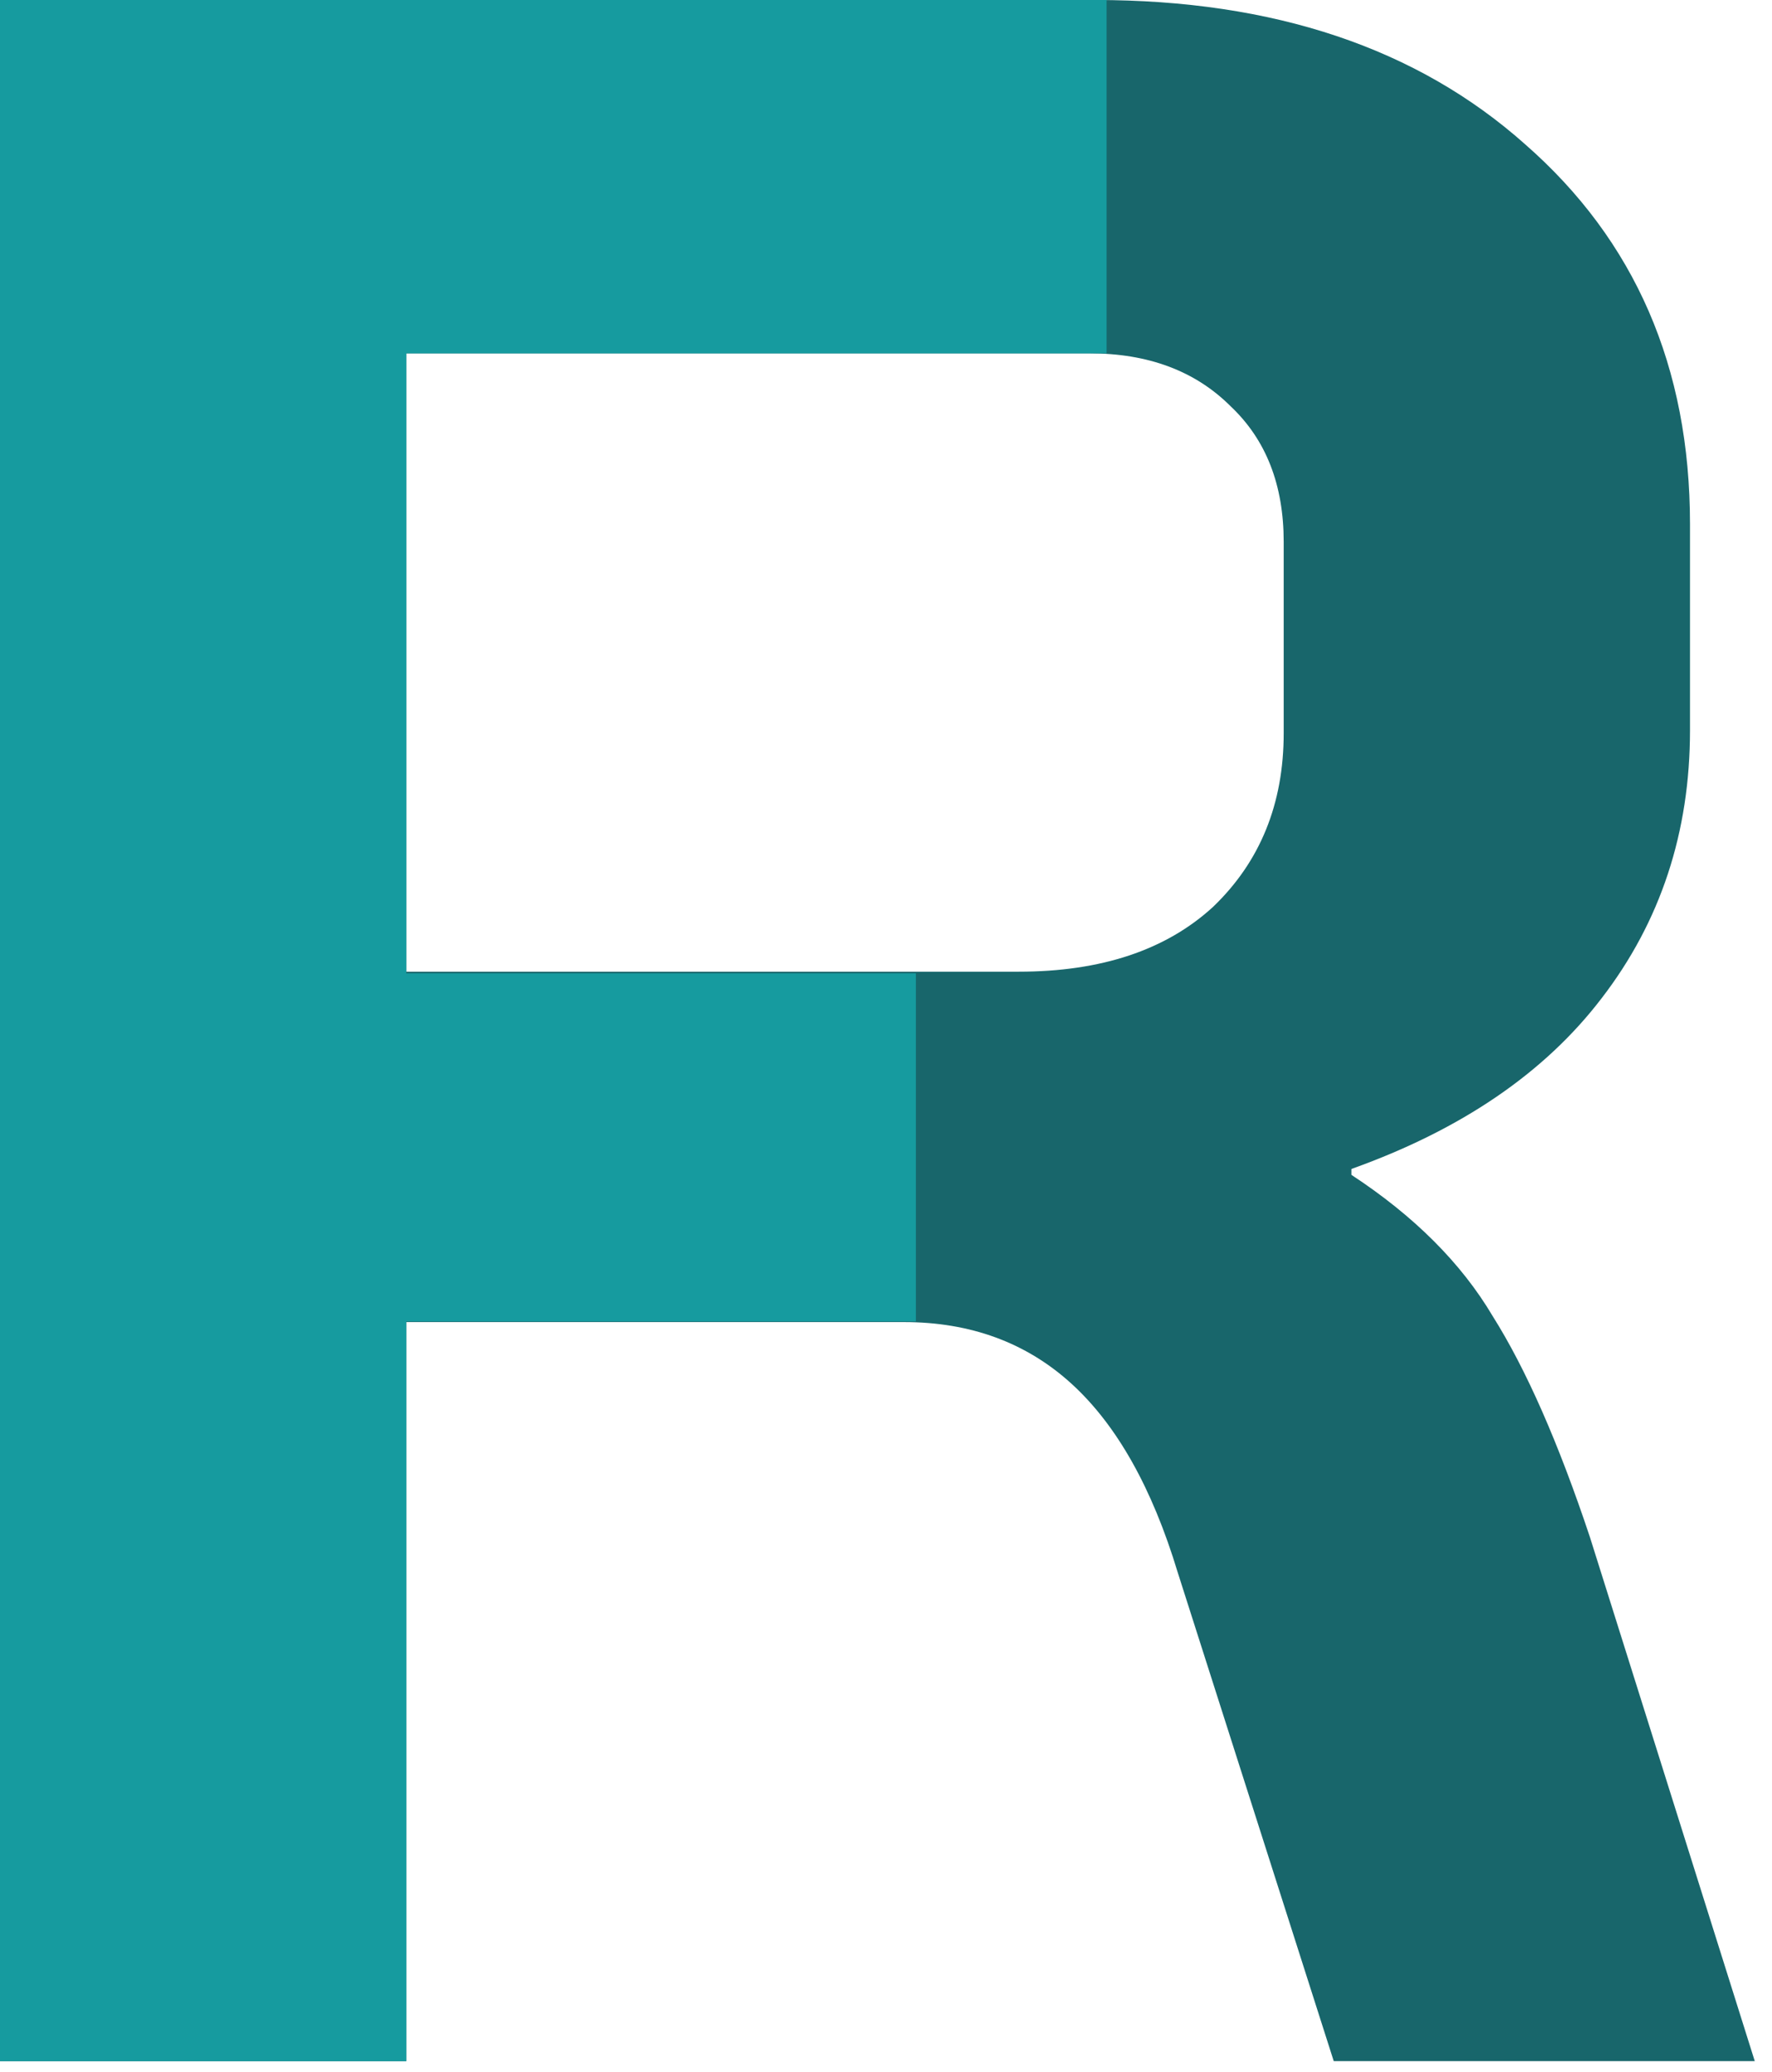 <svg xmlns="http://www.w3.org/2000/svg" width="65" height="76" fill="none"><path fill="#18666B" d="M0 0h40.176c6.552 0 11.808 1.764 15.768 5.292 4.032 3.528 6.048 8.172 6.048 13.932v7.56c0 3.744-1.08 7.02-3.24 9.828-2.088 2.736-5.148 4.824-9.18 6.264v.216c2.304 1.512 4.032 3.24 5.184 5.184 1.224 1.944 2.412 4.644 3.564 8.1L64.368 75.6H48.924L43.2 57.672c-.936-3.096-2.232-5.4-3.888-6.912-1.656-1.512-3.708-2.268-6.156-2.268H14.904V75.6H0V0zm37.368 35.64c3.024 0 5.4-.792 7.128-2.376 1.728-1.656 2.592-3.78 2.592-6.372v-7.02c0-2.088-.648-3.744-1.944-4.968-1.296-1.296-3.024-1.944-5.184-1.944H14.904v22.68h22.464z"/><path fill="#169B9F" d="M0 0h40.592v12.96H14.904V35.7h18.692v12.77H14.904V75.6H0V0z"/></svg>